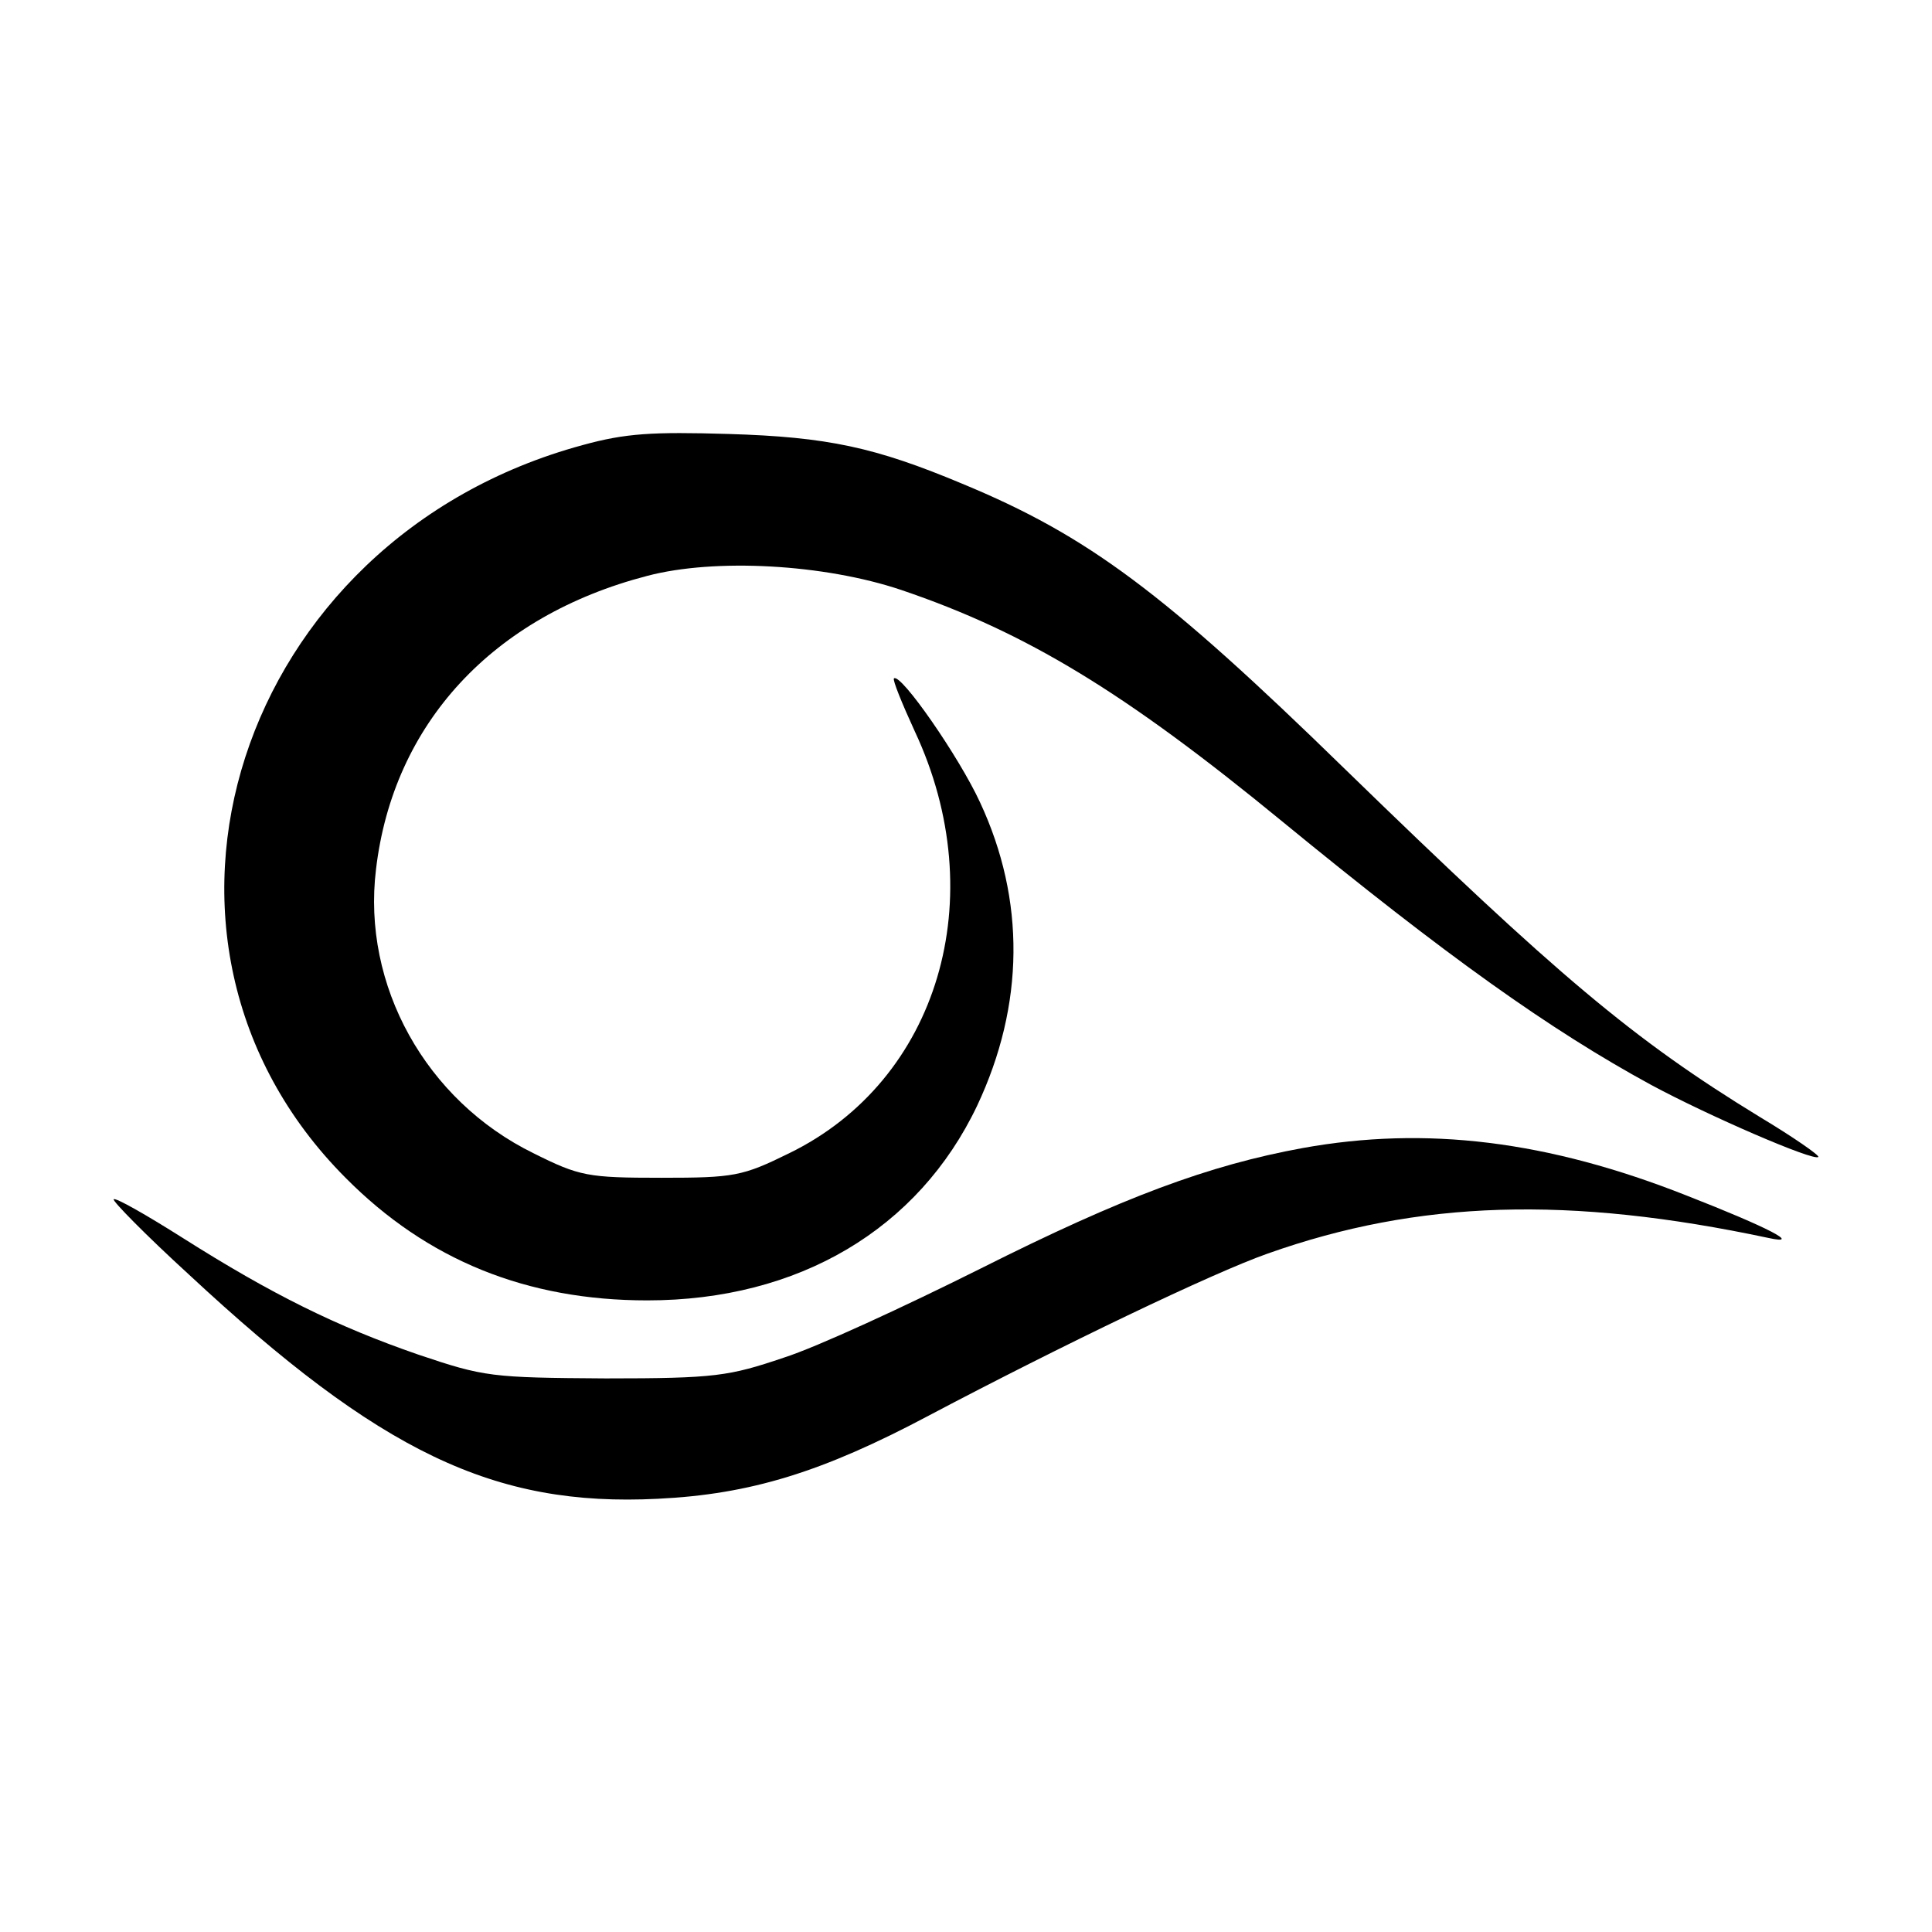 <?xml version="1.0" standalone="no"?>
<!DOCTYPE svg PUBLIC "-//W3C//DTD SVG 20010904//EN"
 "http://www.w3.org/TR/2001/REC-SVG-20010904/DTD/svg10.dtd">
<svg version="1.0" xmlns="http://www.w3.org/2000/svg"
 width="260pt" height="260pt" viewBox="0 0 260 260"
 preserveAspectRatio="xMidYMid meet">
<g transform="translate(0,260) scale(0.1,-0.1)"
fill="#000000" stroke="none">
<path d="M784 2001 c-465 -126 -639 -665 -319 -986 110 -111 244 -165 406
-165 204 0 365 96 444 262 64 136 65 277 4 408 -28 61 -107 175 -116 167 -2
-2 11 -34 28 -71 105 -224 32 -470 -169 -568 -63 -31 -74 -33 -172 -33 -99 0
-110 2 -172 33 -145 71 -231 226 -212 382 23 196 157 341 365 395 91 24 238
16 342 -19 168 -57 300 -137 512 -311 222 -182 361 -281 497 -355 78 -42 219
-103 225 -97 2 2 -34 27 -79 54 -170 104 -271 189 -558 468 -244 238 -346 314
-515 384 -117 49 -181 63 -315 67 -102 3 -138 1 -196 -15z"/>
<path d="M1753 1055 c-126 -23 -242 -66 -433 -162 -102 -51 -221 -106 -265
-120 -74 -25 -92 -28 -240 -28 -154 1 -163 2 -252 32 -110 38 -197 81 -317
157 -49 31 -91 55 -93 52 -2 -2 43 -48 101 -101 258 -240 411 -313 631 -302
125 6 222 36 365 112 178 94 382 192 456 218 203 72 406 78 674 21 46 -10 0
14 -110 57 -187 74 -351 94 -517 64z"/>
</g>
</svg>

